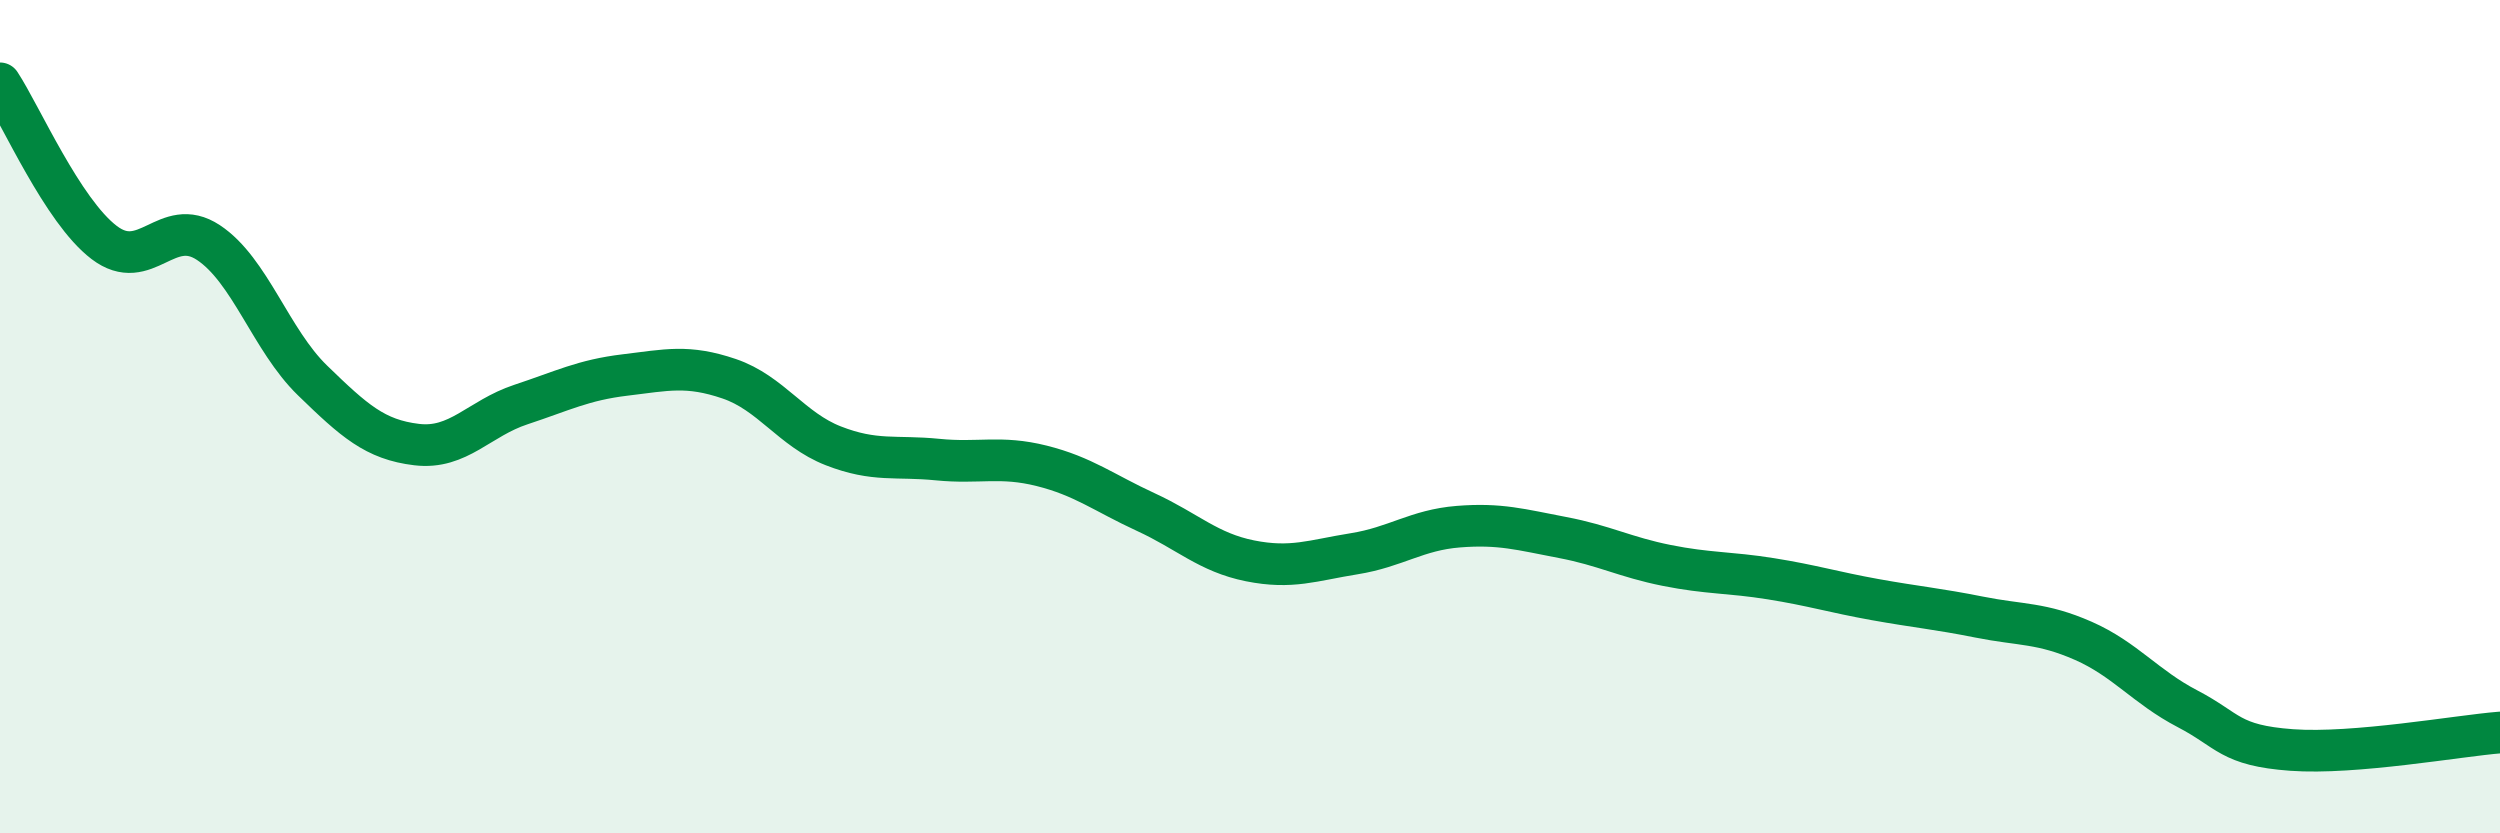 
    <svg width="60" height="20" viewBox="0 0 60 20" xmlns="http://www.w3.org/2000/svg">
      <path
        d="M 0,2 C 0.5,2.76 1.5,5.06 2.5,5.82 C 3.5,6.58 4,5.16 5,5.82 C 6,6.48 6.5,8.16 7.5,9.13 C 8.5,10.1 9,10.55 10,10.67 C 11,10.79 11.5,10.04 12.5,9.71 C 13.5,9.38 14,9.12 15,9 C 16,8.88 16.5,8.75 17.5,9.09 C 18.5,9.43 19,10.31 20,10.7 C 21,11.09 21.5,10.93 22.5,11.03 C 23.5,11.13 24,10.93 25,11.18 C 26,11.43 26.5,11.83 27.5,12.29 C 28.5,12.75 29,13.26 30,13.46 C 31,13.66 31.5,13.45 32.5,13.29 C 33.5,13.13 34,12.72 35,12.64 C 36,12.56 36.5,12.71 37.5,12.9 C 38.5,13.09 39,13.37 40,13.57 C 41,13.77 41.5,13.73 42.5,13.89 C 43.5,14.05 44,14.21 45,14.39 C 46,14.57 46.5,14.61 47.5,14.81 C 48.5,15.01 49,14.94 50,15.38 C 51,15.82 51.5,16.49 52.5,17.01 C 53.5,17.53 53.5,17.89 55,18 C 56.5,18.11 59,17.66 60,17.58L60 20L0 20Z"
        fill="#008740"
        opacity="0.1"
        stroke-linecap="round"
        stroke-linejoin="round"
      />
      <path
        d="M 0,2 C 0.5,2.76 1.5,5.06 2.5,5.82 C 3.5,6.58 4,5.16 5,5.82 C 6,6.48 6.5,8.16 7.5,9.13 C 8.5,10.1 9,10.55 10,10.67 C 11,10.79 11.5,10.04 12.5,9.71 C 13.5,9.38 14,9.12 15,9 C 16,8.88 16.5,8.75 17.5,9.09 C 18.5,9.43 19,10.31 20,10.7 C 21,11.09 21.5,10.93 22.5,11.03 C 23.5,11.13 24,10.93 25,11.18 C 26,11.43 26.5,11.83 27.5,12.29 C 28.5,12.75 29,13.26 30,13.46 C 31,13.66 31.5,13.45 32.5,13.29 C 33.5,13.13 34,12.72 35,12.64 C 36,12.56 36.5,12.71 37.5,12.9 C 38.5,13.09 39,13.37 40,13.57 C 41,13.77 41.5,13.73 42.5,13.89 C 43.5,14.05 44,14.21 45,14.39 C 46,14.57 46.5,14.61 47.5,14.81 C 48.5,15.01 49,14.94 50,15.38 C 51,15.82 51.5,16.49 52.5,17.01 C 53.5,17.53 53.5,17.89 55,18 C 56.5,18.11 59,17.66 60,17.58"
        stroke="#008740"
        stroke-width="1"
        fill="none"
        stroke-linecap="round"
        stroke-linejoin="round"
      />
    </svg>
  